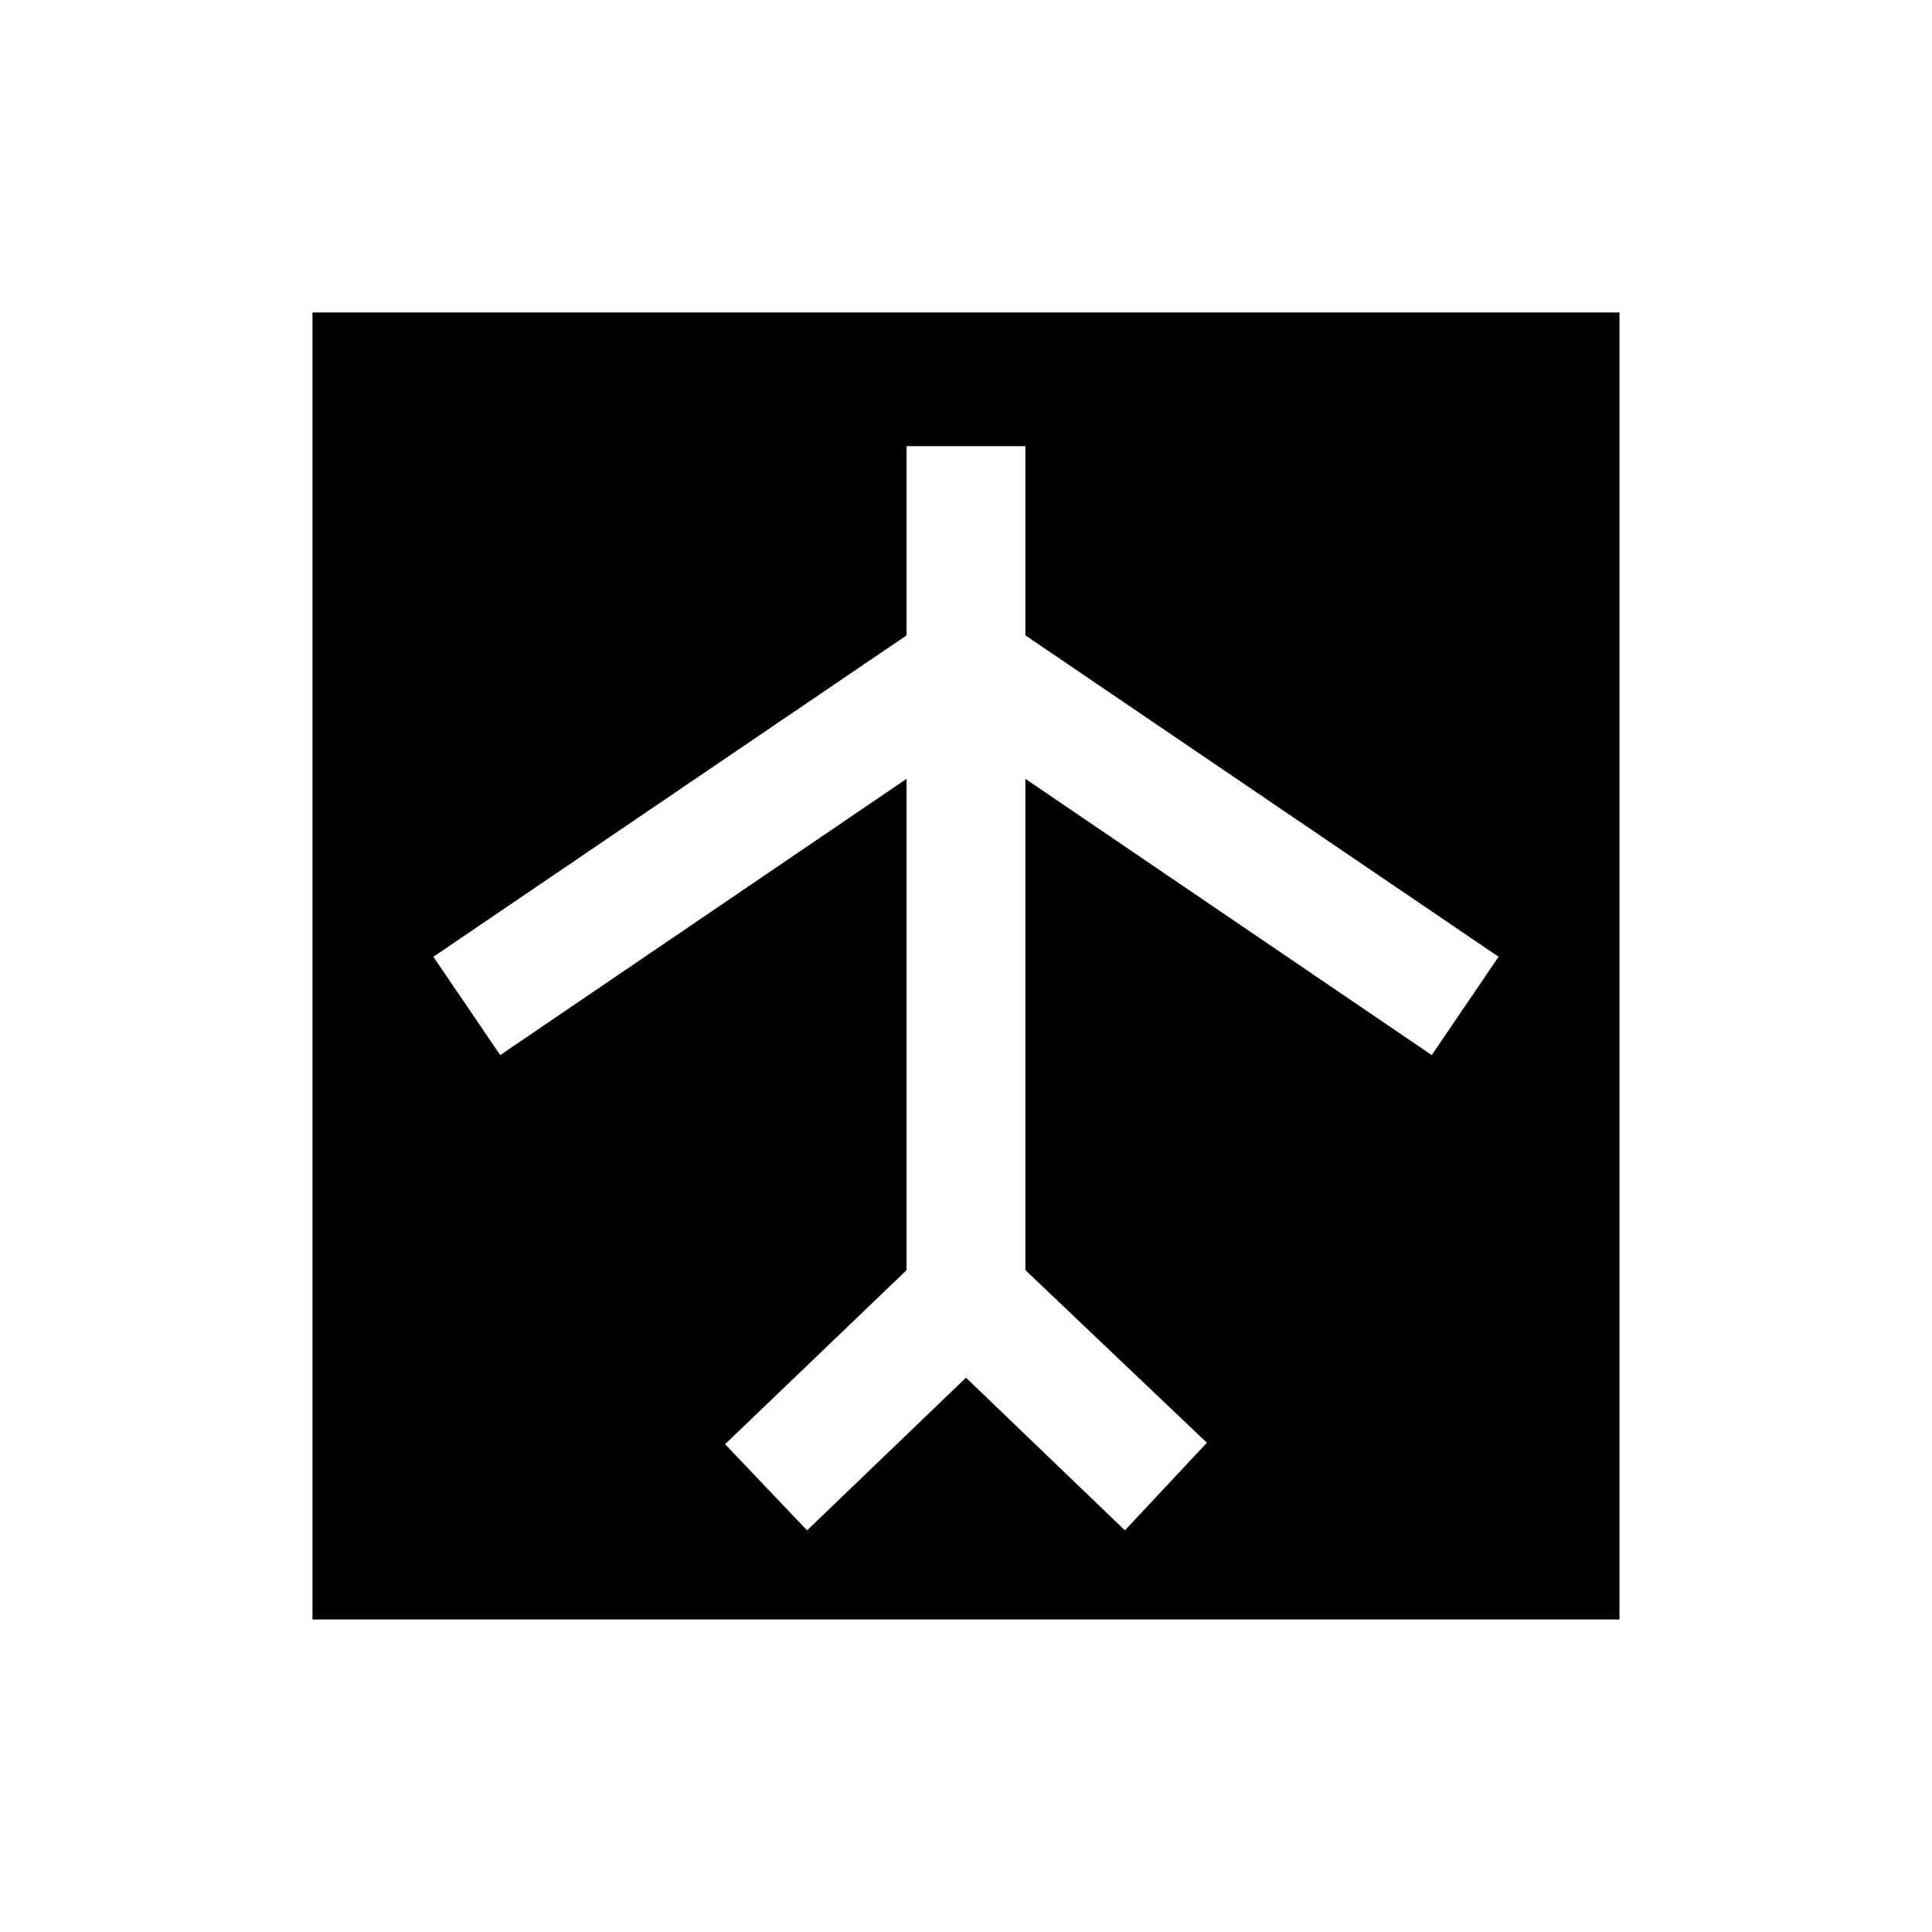 <?xml version="1.0" encoding="UTF-8"?>
<!-- Uploaded to: ICON Repo, www.svgrepo.com, Generator: ICON Repo Mixer Tools -->
<svg fill="#000000" width="800px" height="800px" version="1.1" viewBox="144 144 512 512" xmlns="http://www.w3.org/2000/svg">
 <path d="m226.81 226.81v346.37h346.37v-346.37zm296.62 196.8-107.69-73.207v130.2l48.098 45.738-21.727 23.219-42.113-40.461-42.117 40.461-21.727-22.828 48.098-46.129v-130.2l-107.69 73.207-17.711-26.055 125.4-85.176v-50.145h31.488v50.145l125.4 85.176z"/>
</svg>